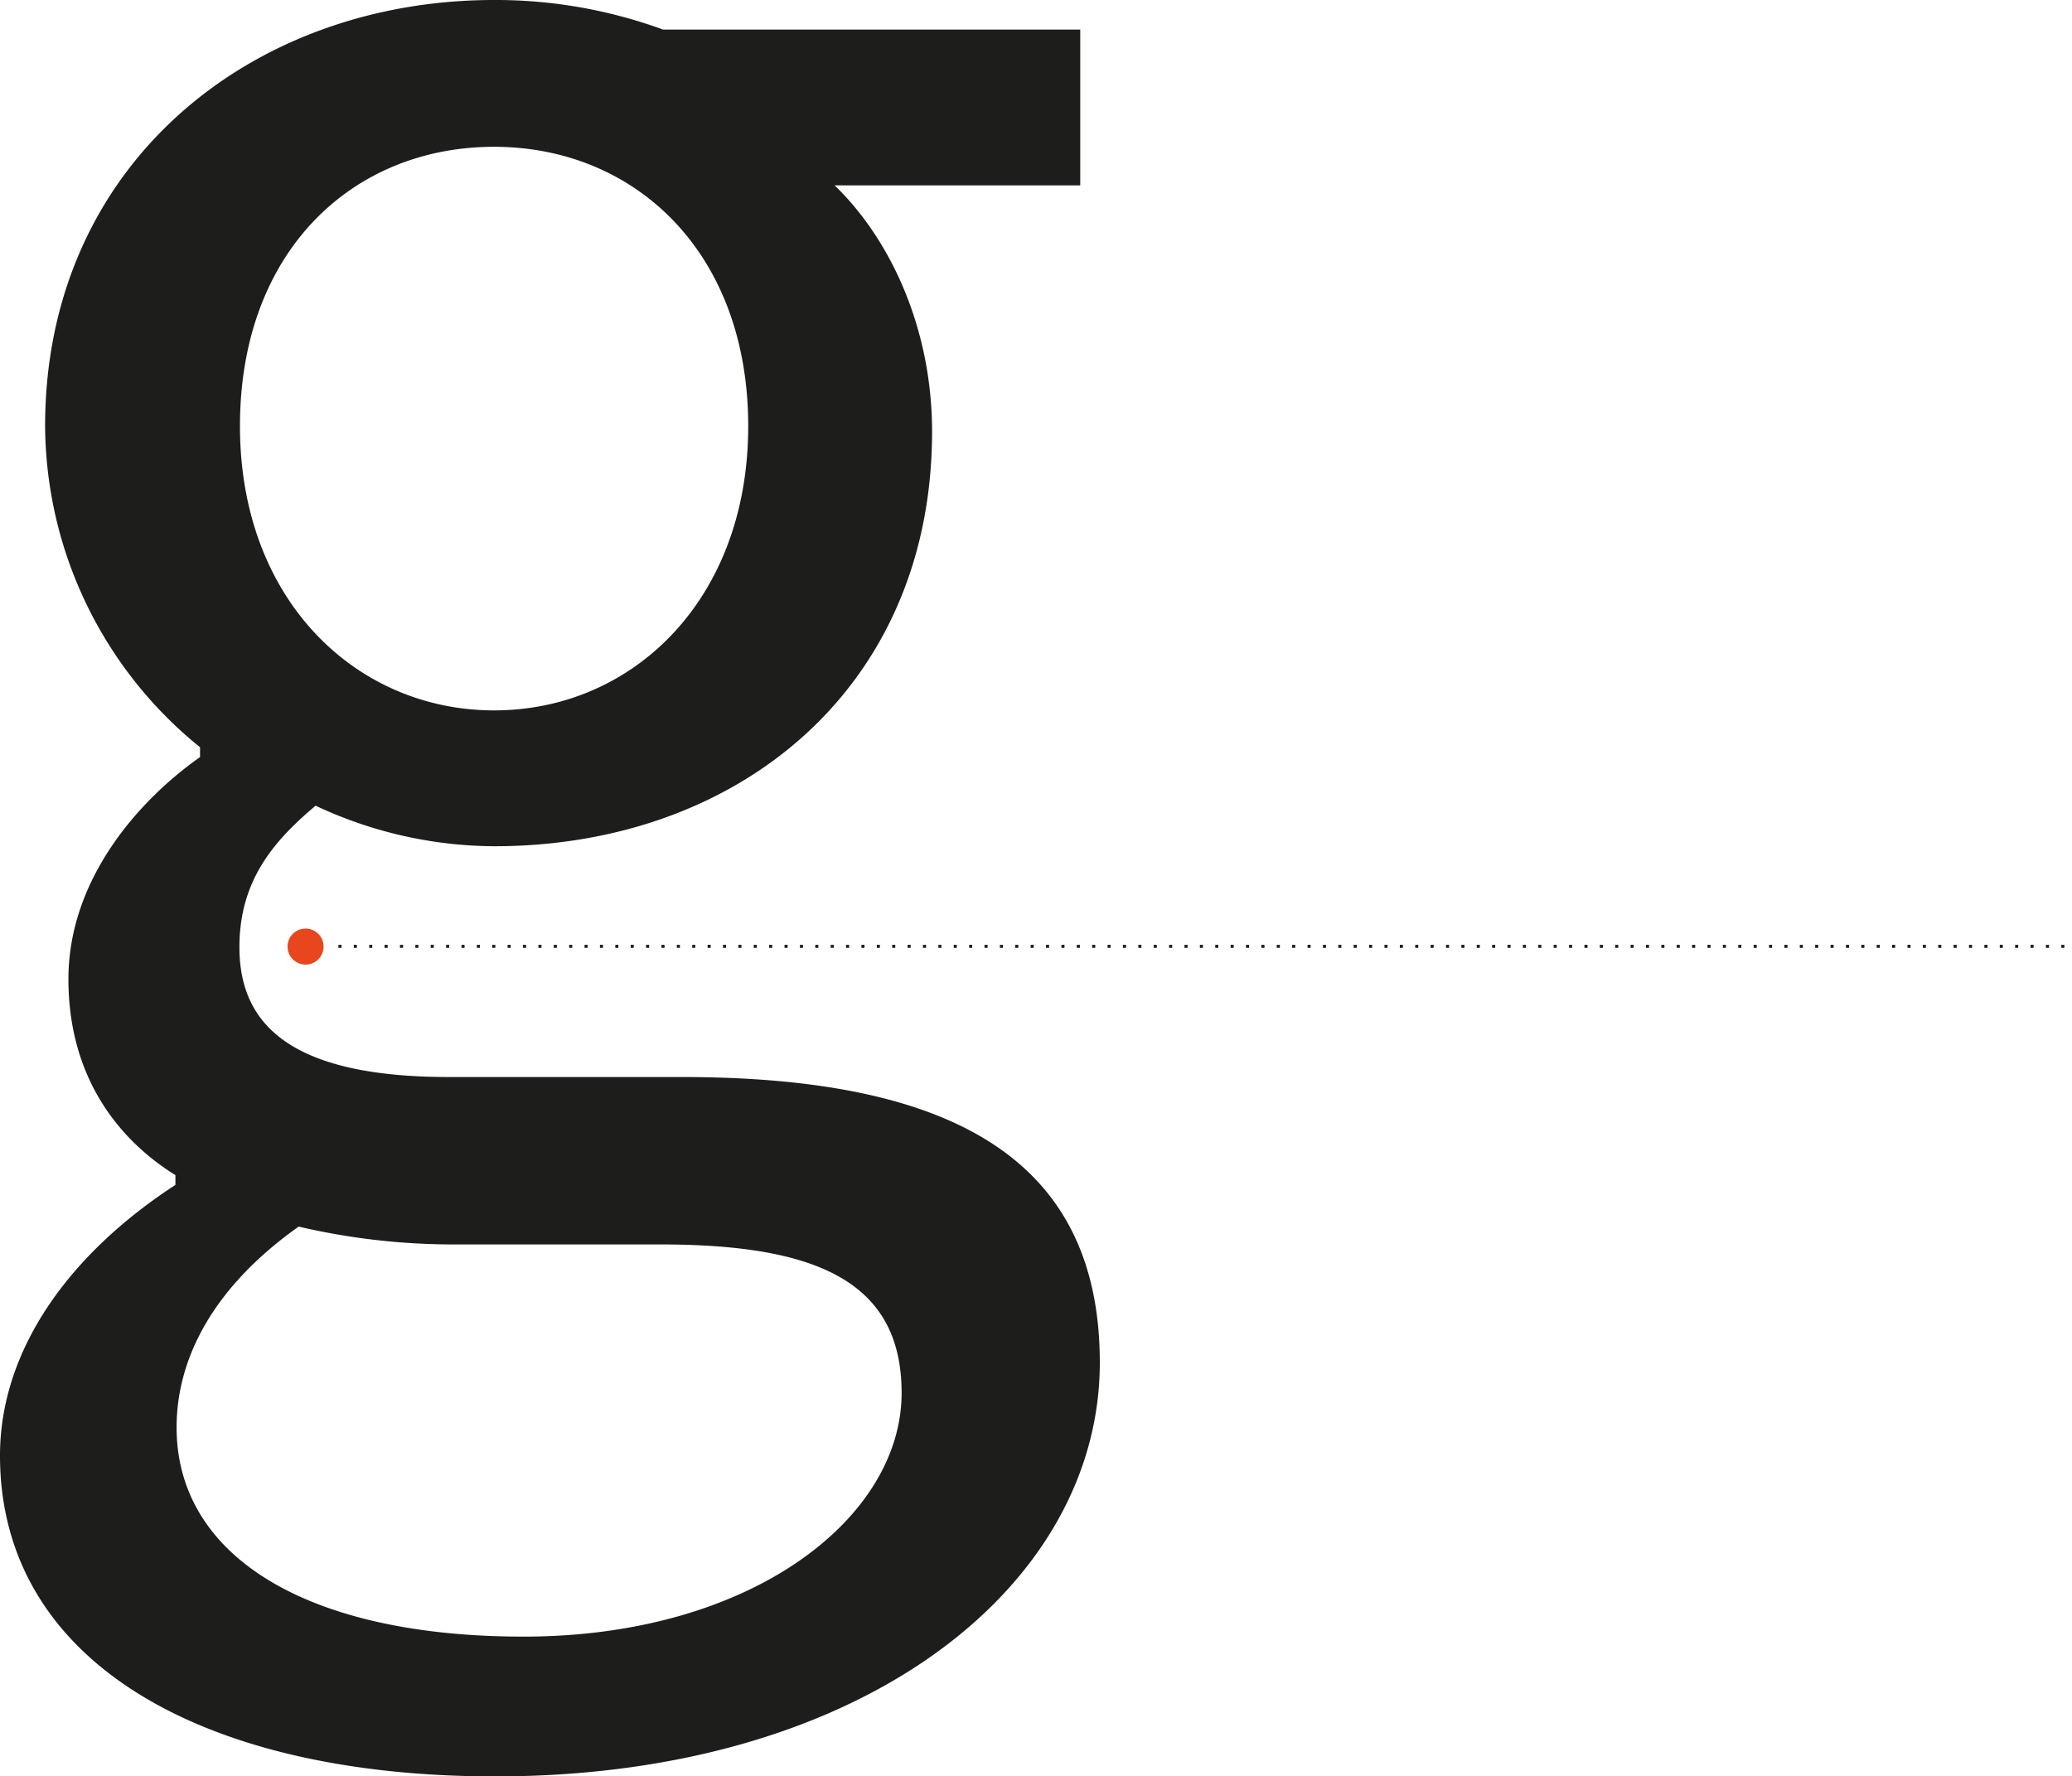 <?xml version="1.0" encoding="UTF-8"?>
<svg xmlns="http://www.w3.org/2000/svg" id="Lager_1" data-name="Lager 1" viewBox="0 0 336.74 288.71">
  <defs>
    <style>.cls-1{fill:#1d1d1b;}.cls-2{fill:#e8461d;}.cls-3{fill:none;stroke:#1d1d1b;stroke-miterlimit:1;stroke-width:0.5px;stroke-dasharray:0.5 2 0.5 2;}</style>
  </defs>
  <path class="cls-1" d="M0,236.58c0-16.65,10.61-32.33,28.51-44V191c-9.9-6.18-17.39-16.58-17.39-31.87,0-16.12,11.32-29,21.39-36.08v-1.6A67.62,67.62,0,0,1,7.33,69.26C7.33,26.74,40.84,0,80.29,0a79.19,79.19,0,0,1,27.45,4.8h67.82V30.13H135.64c9.18,8.85,15.84,23.42,15.84,40,0,41.64-31.45,67.41-71.19,67.41a69,69,0,0,1-29-6.59c-7,5.88-12.38,12.32-12.38,23,0,12.34,8,21.1,34.07,21.1h37.83c45.2,0,67.93,14.19,67.93,46.43,0,36.13-38.22,67.24-98.3,67.24C32.84,288.71,0,270.06,0,236.58ZM146.53,226.4c0-18-13.64-24.14-39.18-24.14H73.8a110.83,110.83,0,0,1-25.26-2.9C34.64,209.21,28.7,220.8,28.7,232,28.7,252.85,49.75,266,85.09,266,122.15,266,146.53,246.7,146.53,226.4ZM121.6,69.26c0-28.26-18.4-45.4-41.31-45.4S39,40.75,39,69.26c0,28.3,18.91,46.2,41.32,46.2S121.6,97.56,121.6,69.26Z"></path>
  <circle class="cls-2" cx="49.66" cy="153.85" r="2.93"></circle>
  <path class="cls-3" d="M55,153.81H336.74"></path>
</svg>
